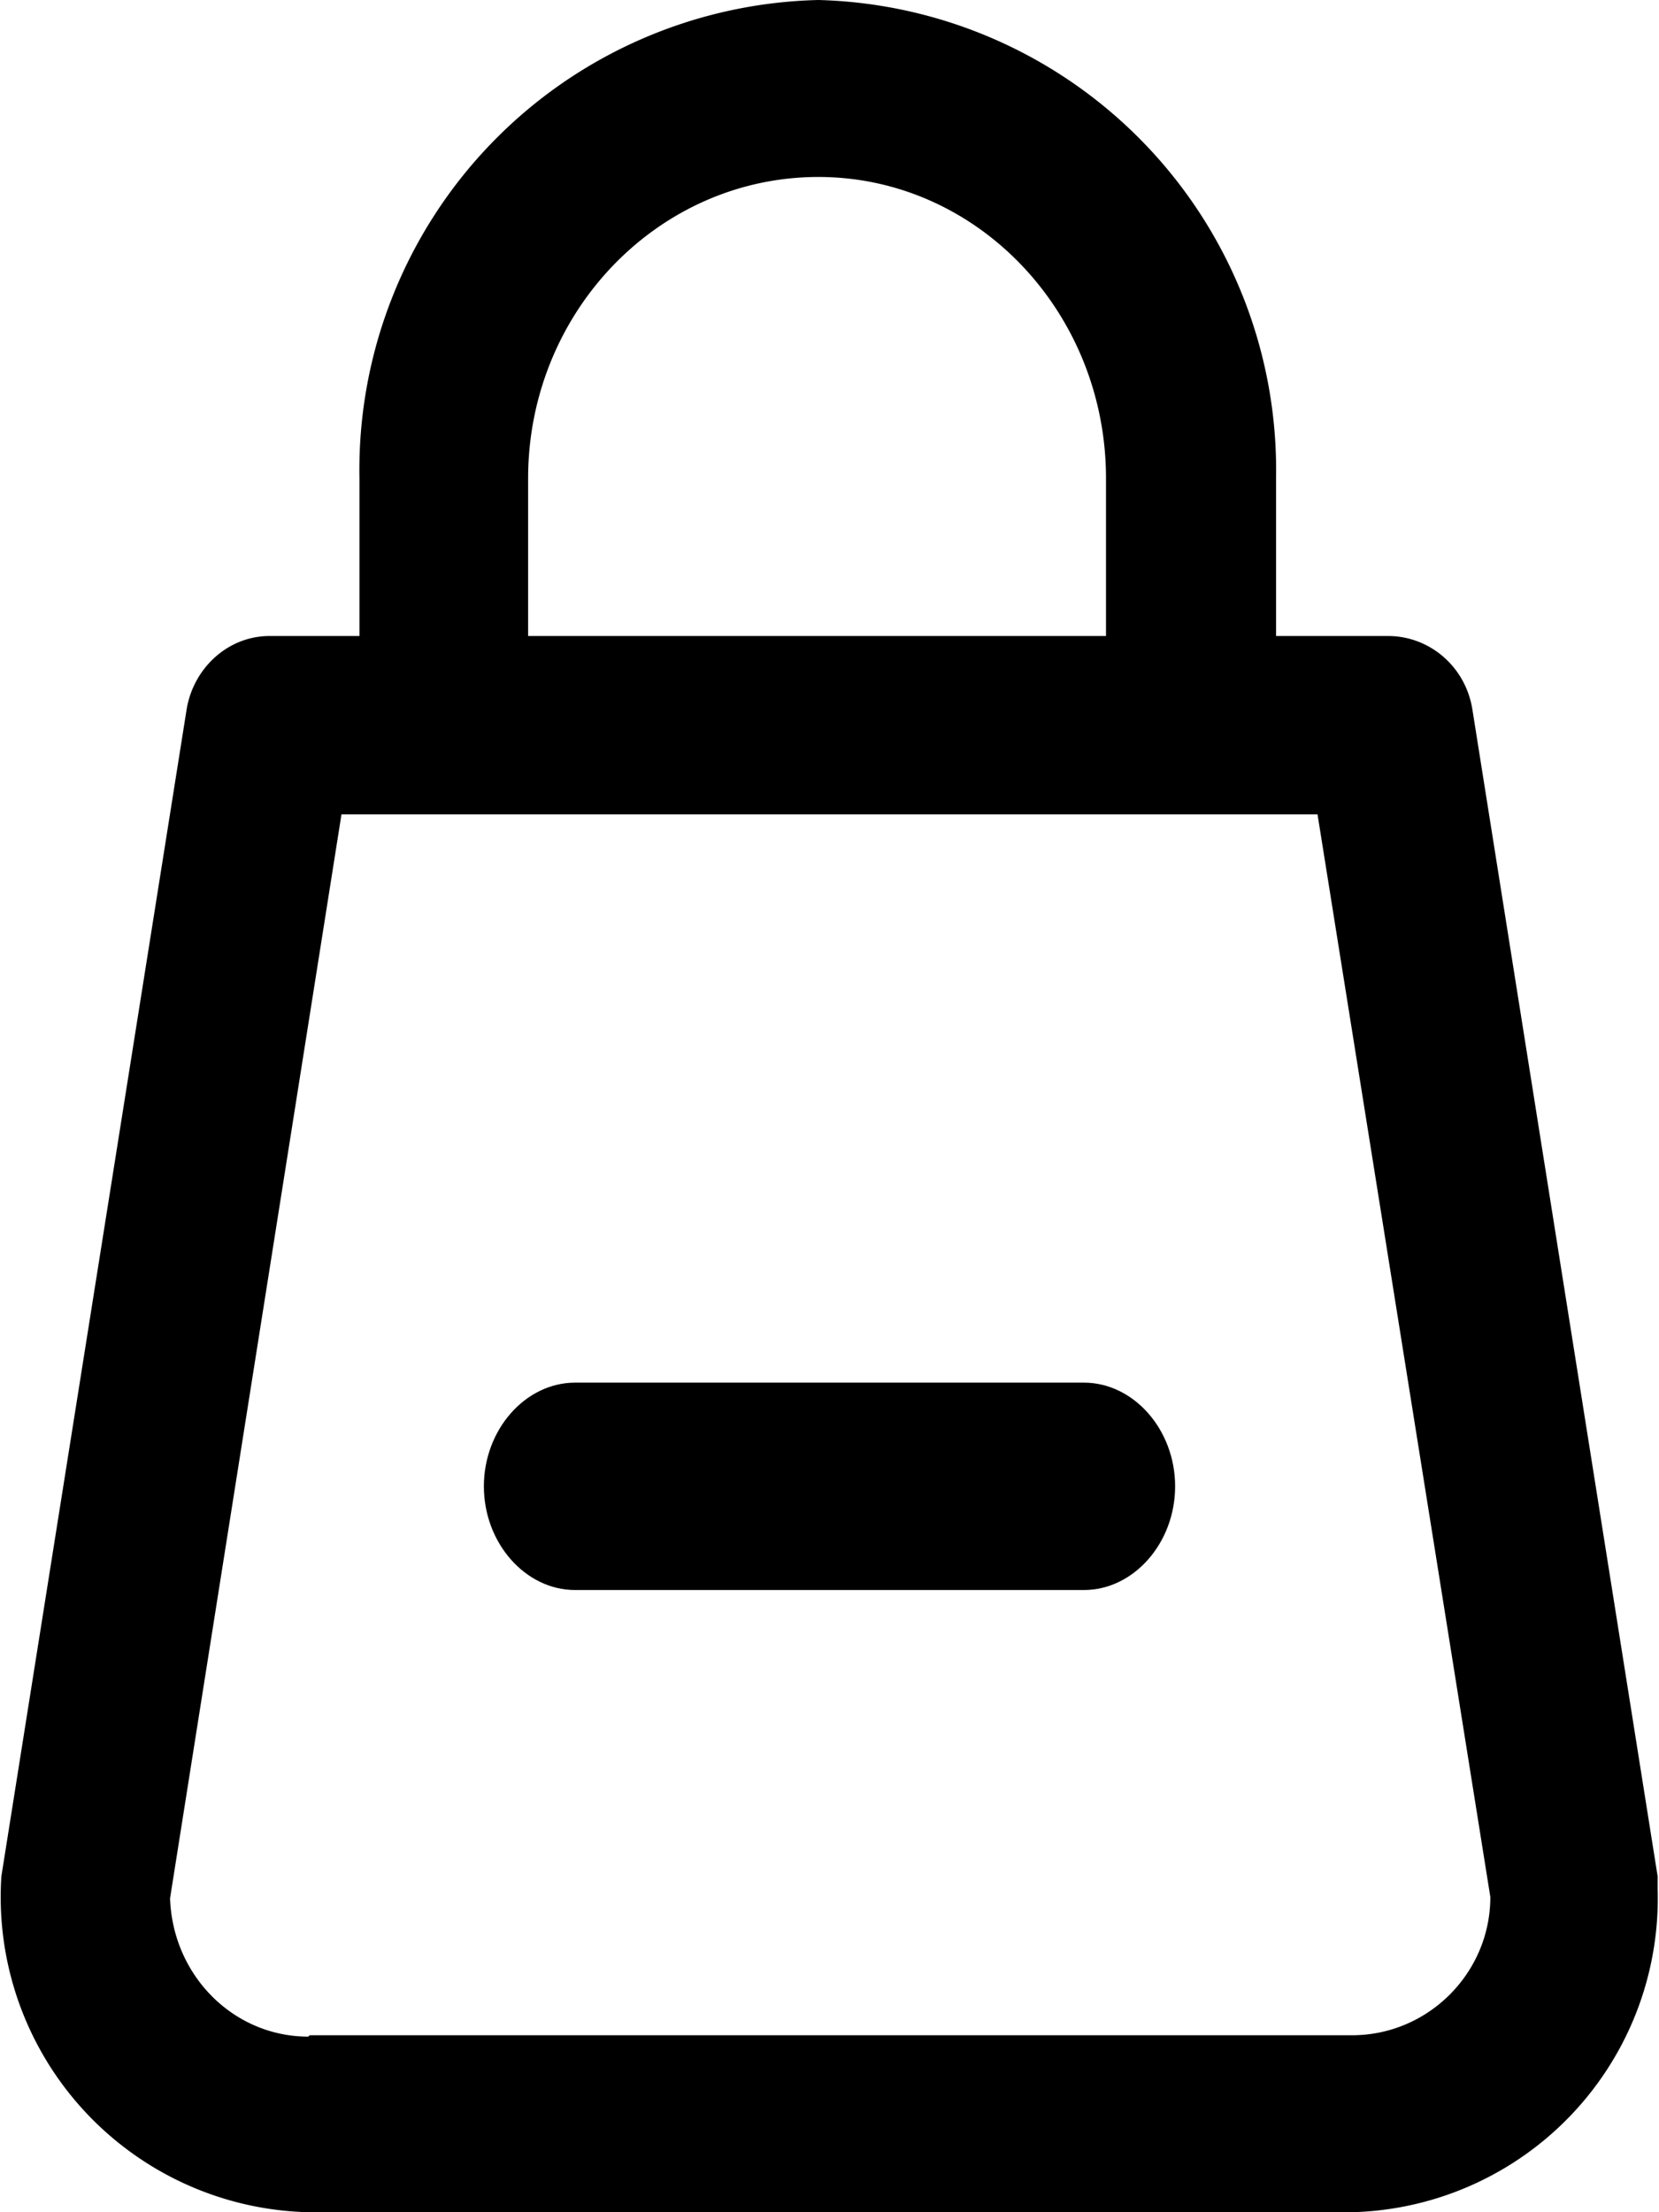 <svg viewBox="0 0 12 16" xmlns="http://www.w3.org/2000/svg">\a  <path fill="#000000" d="M2.6 4.6V3.46A3.4 3.4 0 0 1 5.92 0a3.4 3.4 0 0 1 3.31 3.46V4.6h.81c.3 0 .56.22.61.53l1.34 8.44v.09A2.27 2.27 0 0 1 9.78 16H2.23a2.28 2.28 0 0 1-2.22-2.43l1.34-8.44c.05-.3.3-.53.6-.53h.65zm5.4 0V3.46c0-1.2-.93-2.18-2.08-2.18-1.16 0-2.1.98-2.1 2.18V4.6h4.19zM2.24 14.72h7.54c.55 0 1-.45 1-1L9.53 5.89H2.47l-1.24 7.84c.02.56.46 1 1 1z"/>\a  <path fill="#000000" d="M4.16 11.5c-.36 0-.66-.34-.66-.75s.3-.75.66-.75h3.68c.36 0 .66.34.66.75s-.3.75-.66.75H4.16z"/>\a  </svg>